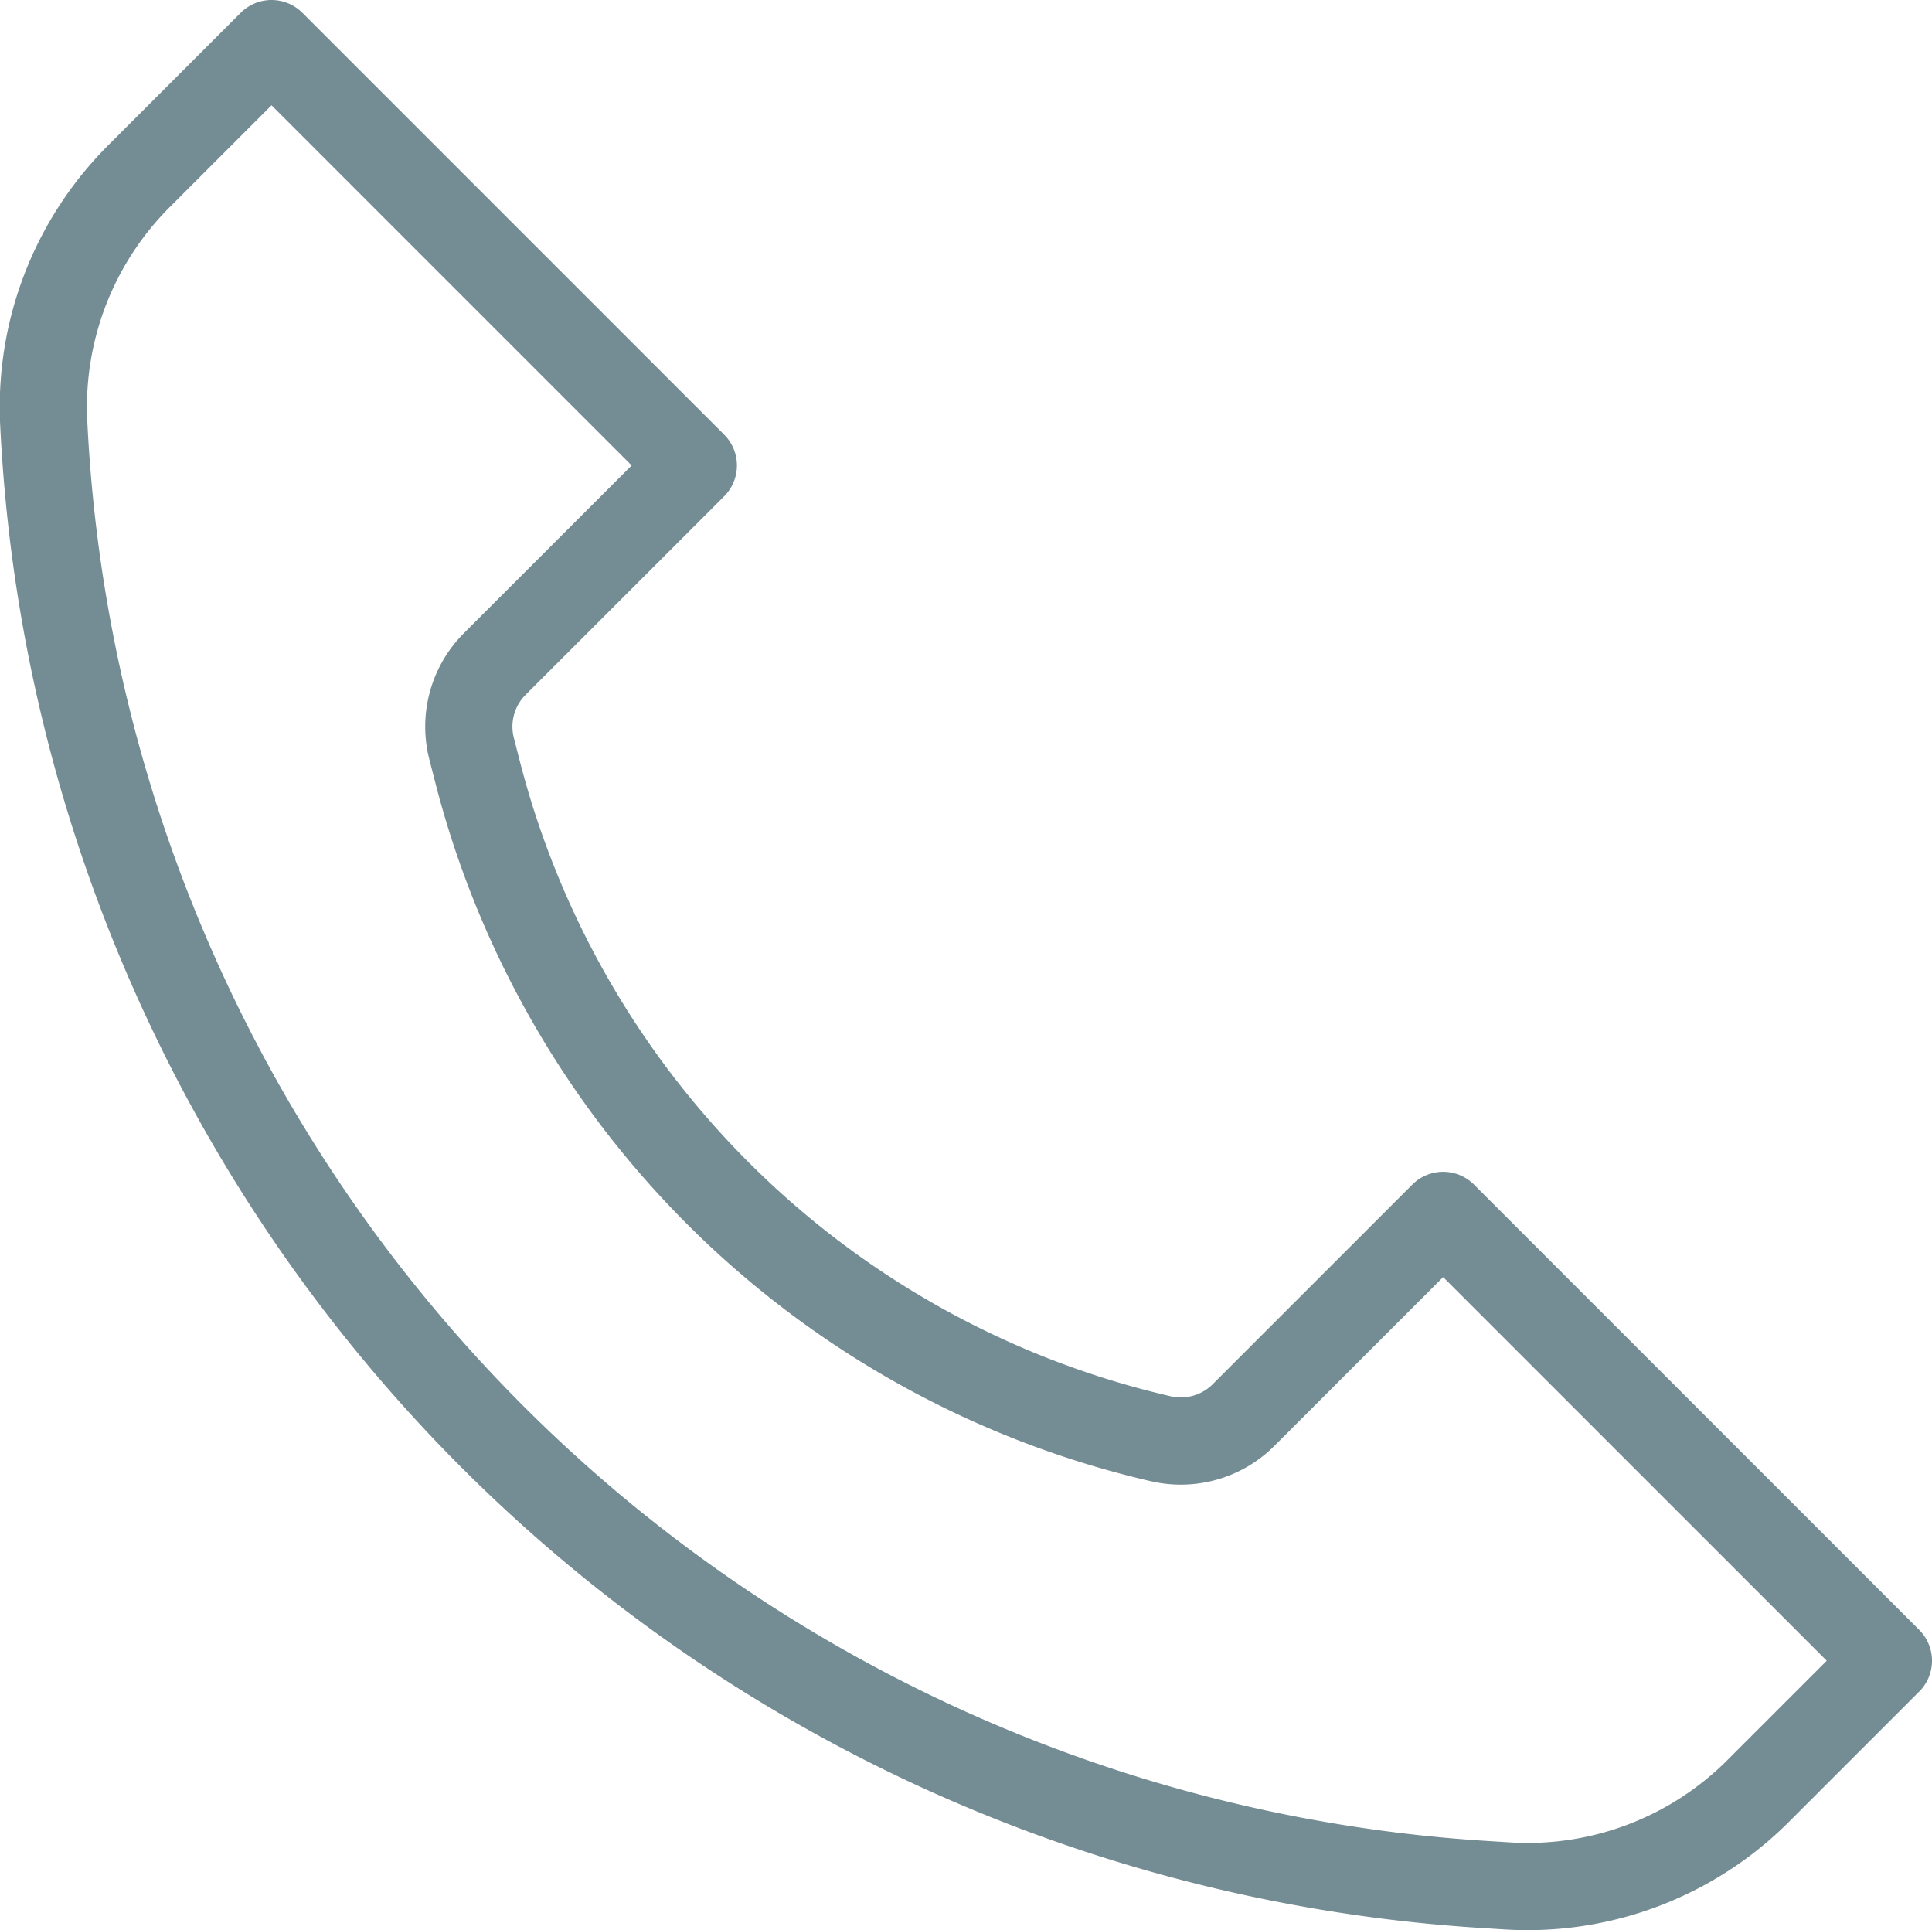 <svg xmlns="http://www.w3.org/2000/svg" width="22.156" height="22.133" viewBox="0 0 22.156 22.133">
  <path id="Pfad_1975" data-name="Pfad 1975" d="M10.45,7.837,5.613,3,4.095,4.518A3.739,3.739,0,0,0,3,7.339,17.642,17.642,0,0,0,19.526,24.108l.258.016a3.739,3.739,0,0,0,2.877-1.088l1.494-1.494-5.106-5.106L16.76,18.725a1.018,1.018,0,0,1-.948.272,10.536,10.536,0,0,1-7.83-7.622l-.074-.288a1.017,1.017,0,0,1,.265-.974Z" transform="translate(-2.499 -2.5)" fill="none" stroke="#748c93" stroke-linecap="round" stroke-linejoin="round" stroke-width="1"/>
</svg>
